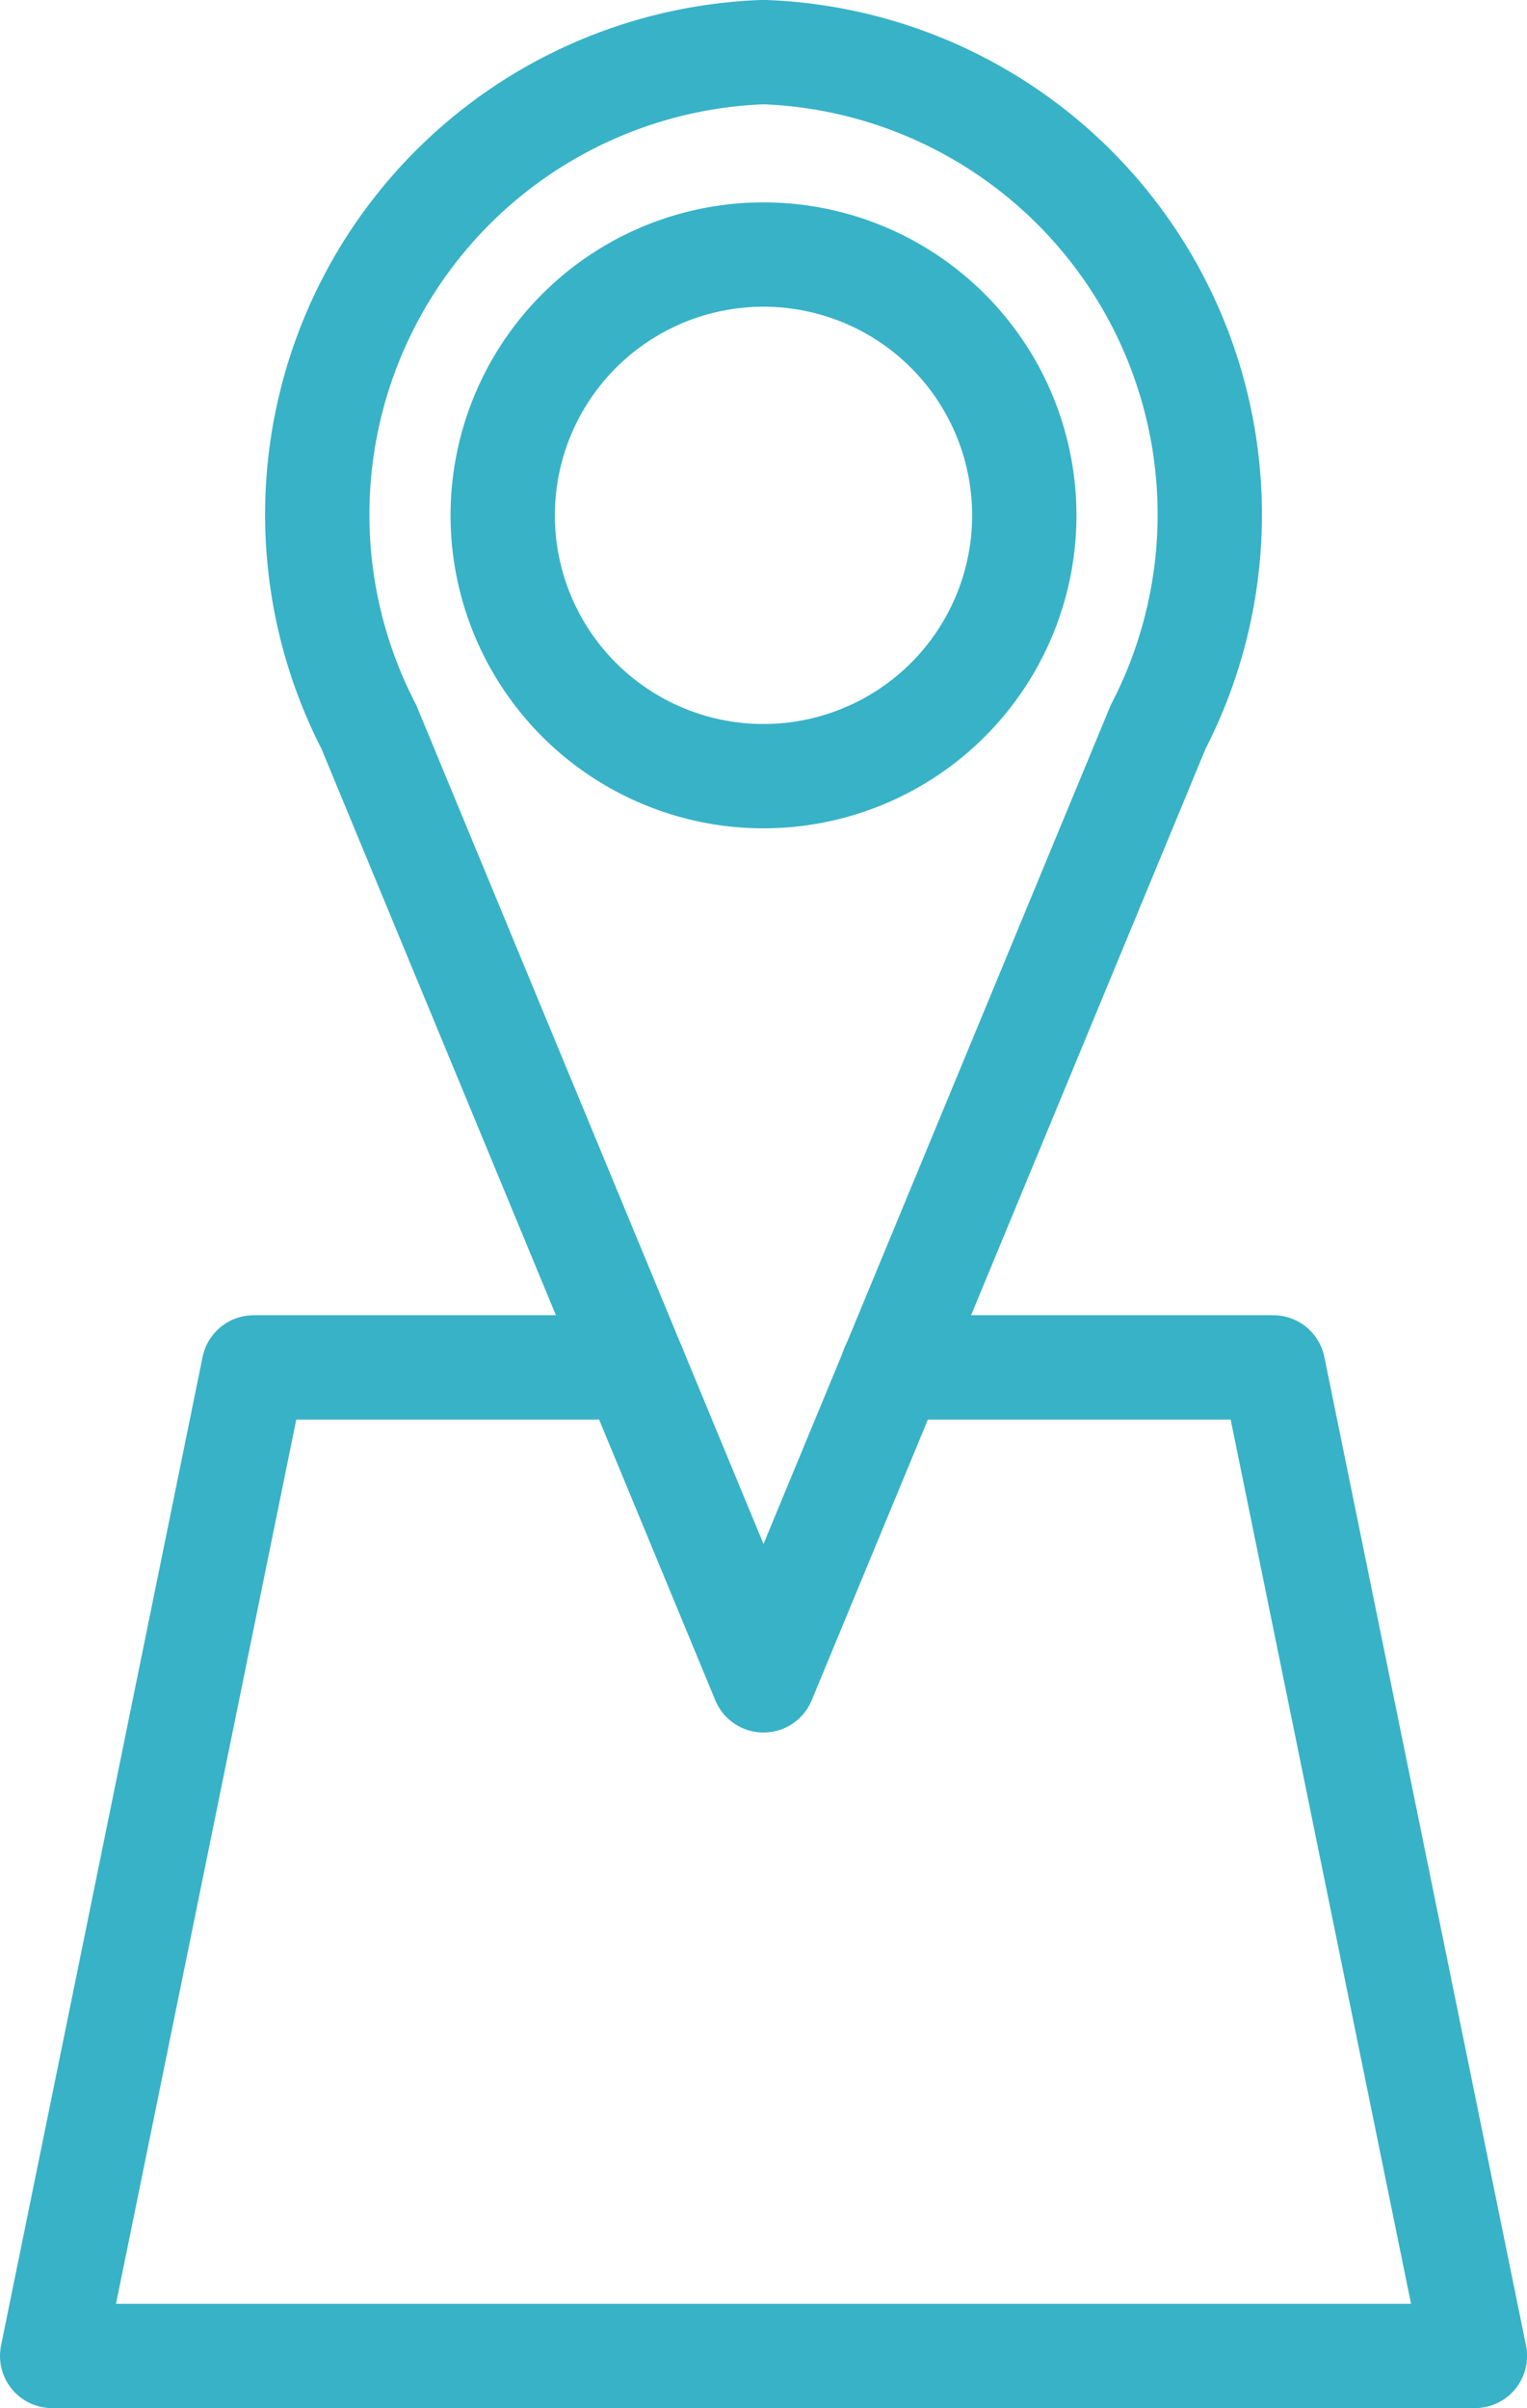 <svg xmlns="http://www.w3.org/2000/svg" width="21.958" height="34.625" viewBox="0 0 21.958 34.625">
  <g id="Group_9094" data-name="Group 9094" transform="translate(-1454.447 -1001.358)">
    <path id="Path_13312" data-name="Path 13312" d="M28.234,13.285a3.75,3.75,0,1,1-3.75-3.75A3.75,3.75,0,0,1,28.234,13.285Z" transform="translate(1440.942 995.483)" fill="none" stroke="#38b2c7" stroke-linecap="round" stroke-linejoin="round" stroke-width="1.5"/>
    <path id="Path_13313" data-name="Path 13313" d="M8.978,59.231H3.51L.612,73.445H21.071l-2.9-14.214H12.7" transform="translate(1454.585 961.788)" fill="none" stroke="#38b2c7" stroke-linecap="round" stroke-linejoin="round" stroke-width="1.5"/>
    <path id="Path_13314" data-name="Path 13314" d="M18.894.5H18.84a6.654,6.654,0,0,0-5.649,9.7l5.676,13.711L24.543,10.2A6.653,6.653,0,0,0,18.894.5Z" transform="translate(1446.559 1001.608)" fill="none" stroke="#38b2c7" stroke-linecap="round" stroke-linejoin="round" stroke-width="1.5"/>
  </g>
</svg>
